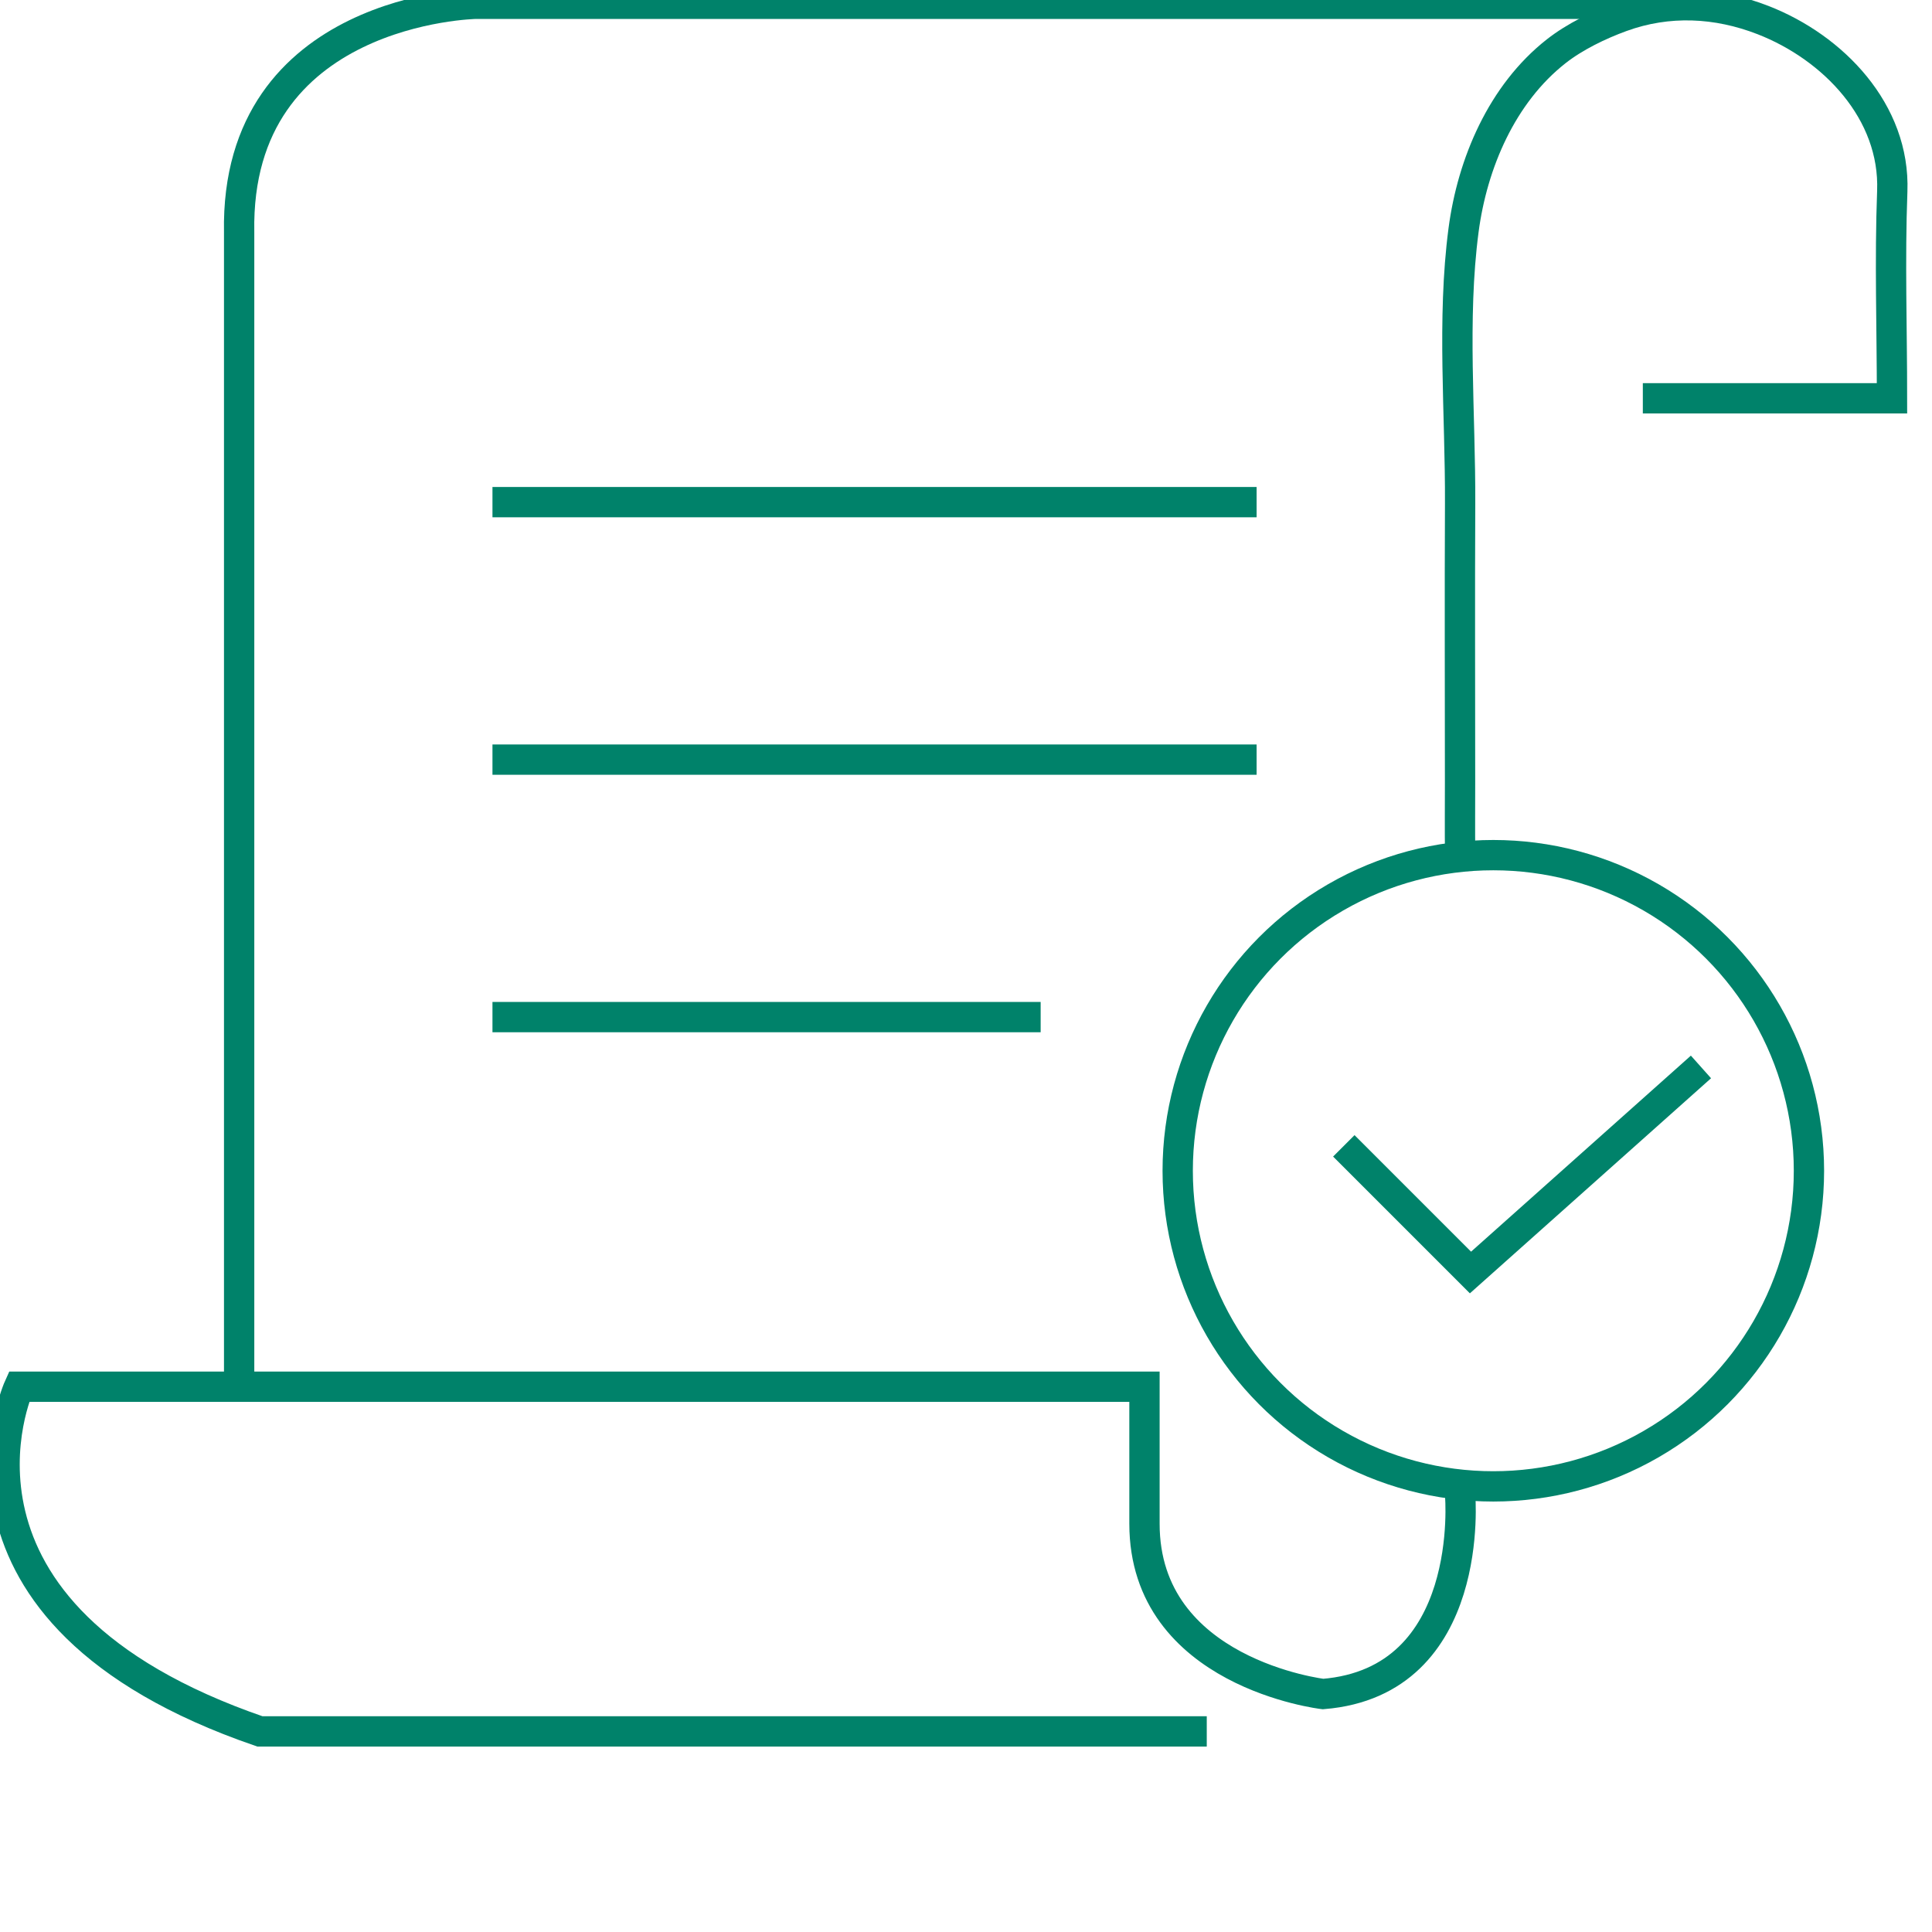 <?xml version="1.0" encoding="utf-8"?>
<!-- Generator: Adobe Illustrator 17.0.0, SVG Export Plug-In . SVG Version: 6.00 Build 0)  -->
<!DOCTYPE svg PUBLIC "-//W3C//DTD SVG 1.1//EN" "http://www.w3.org/Graphics/SVG/1.1/DTD/svg11.dtd">
<svg version="1.1" id="Layer_1" xmlns="http://www.w3.org/2000/svg" xmlns:xlink="http://www.w3.org/1999/xlink" x="0px" y="0px"
	 width="500px" height="500px" viewBox="0 0 510 510" enable-background="new 0 0 500 500" xml:space="preserve">
<g>
	<path fill="none" stroke="#00826A" stroke-width="8" stroke-miterlimit="10" d="M433.666,105.145h65.776
		c0-18.193-0.612-36.497,0.069-54.668c0.787-20.981-15.539-37.949-34.126-45.181c-12.161-4.731-25.056-5.362-37.4-0.864
		c-5.83,2.125-12.28,5.247-17.182,9.097c-14.33,11.254-22.134,29.562-24.462,47.234c-3.097,23.519-0.795,48.564-0.907,72.231
		c-0.115,24.466-0.015,48.935-0.017,73.401c0,5.347-0.056,13.449,0.013,18.795"/>
	<path fill="none" stroke="#00826A" stroke-width="8" stroke-miterlimit="10" d="M385.43,394.56c0,0,4.385,49.332-36.177,52.621
		c0,0-47.139-5.482-47.139-44.947v-36.177H5.024c0,0-27.191,59.801,63.583,90.99h249.949"/>
	<path fill="none" stroke="#00826A" stroke-width="8" stroke-miterlimit="10" d="M440.833,1H125.614c0,0-63.583,1.096-62.487,60.295
		v302.57"/>
	
		<line fill="none" stroke="#00826A" stroke-width="8" stroke-miterlimit="10" x1="129.999" y1="132.552" x2="331.713" y2="132.552"/>
	
		<line fill="none" stroke="#00826A" stroke-width="8" stroke-miterlimit="10" x1="129.999" y1="200.521" x2="331.713" y2="200.521"/>
	
		<line fill="none" stroke="#00826A" stroke-width="8" stroke-miterlimit="10" x1="129.999" y1="268.489" x2="274.707" y2="268.489"/>
	<circle fill="none" stroke="#00826A" stroke-width="8" stroke-miterlimit="10" cx="394.2" cy="309.052" r="83.317"/>
	<polyline fill="none" stroke="#00826A" stroke-width="8" stroke-miterlimit="10" points="354.734,302.474 388.17,335.91 
		449.013,281.645 	"/>
</g>
</svg>
